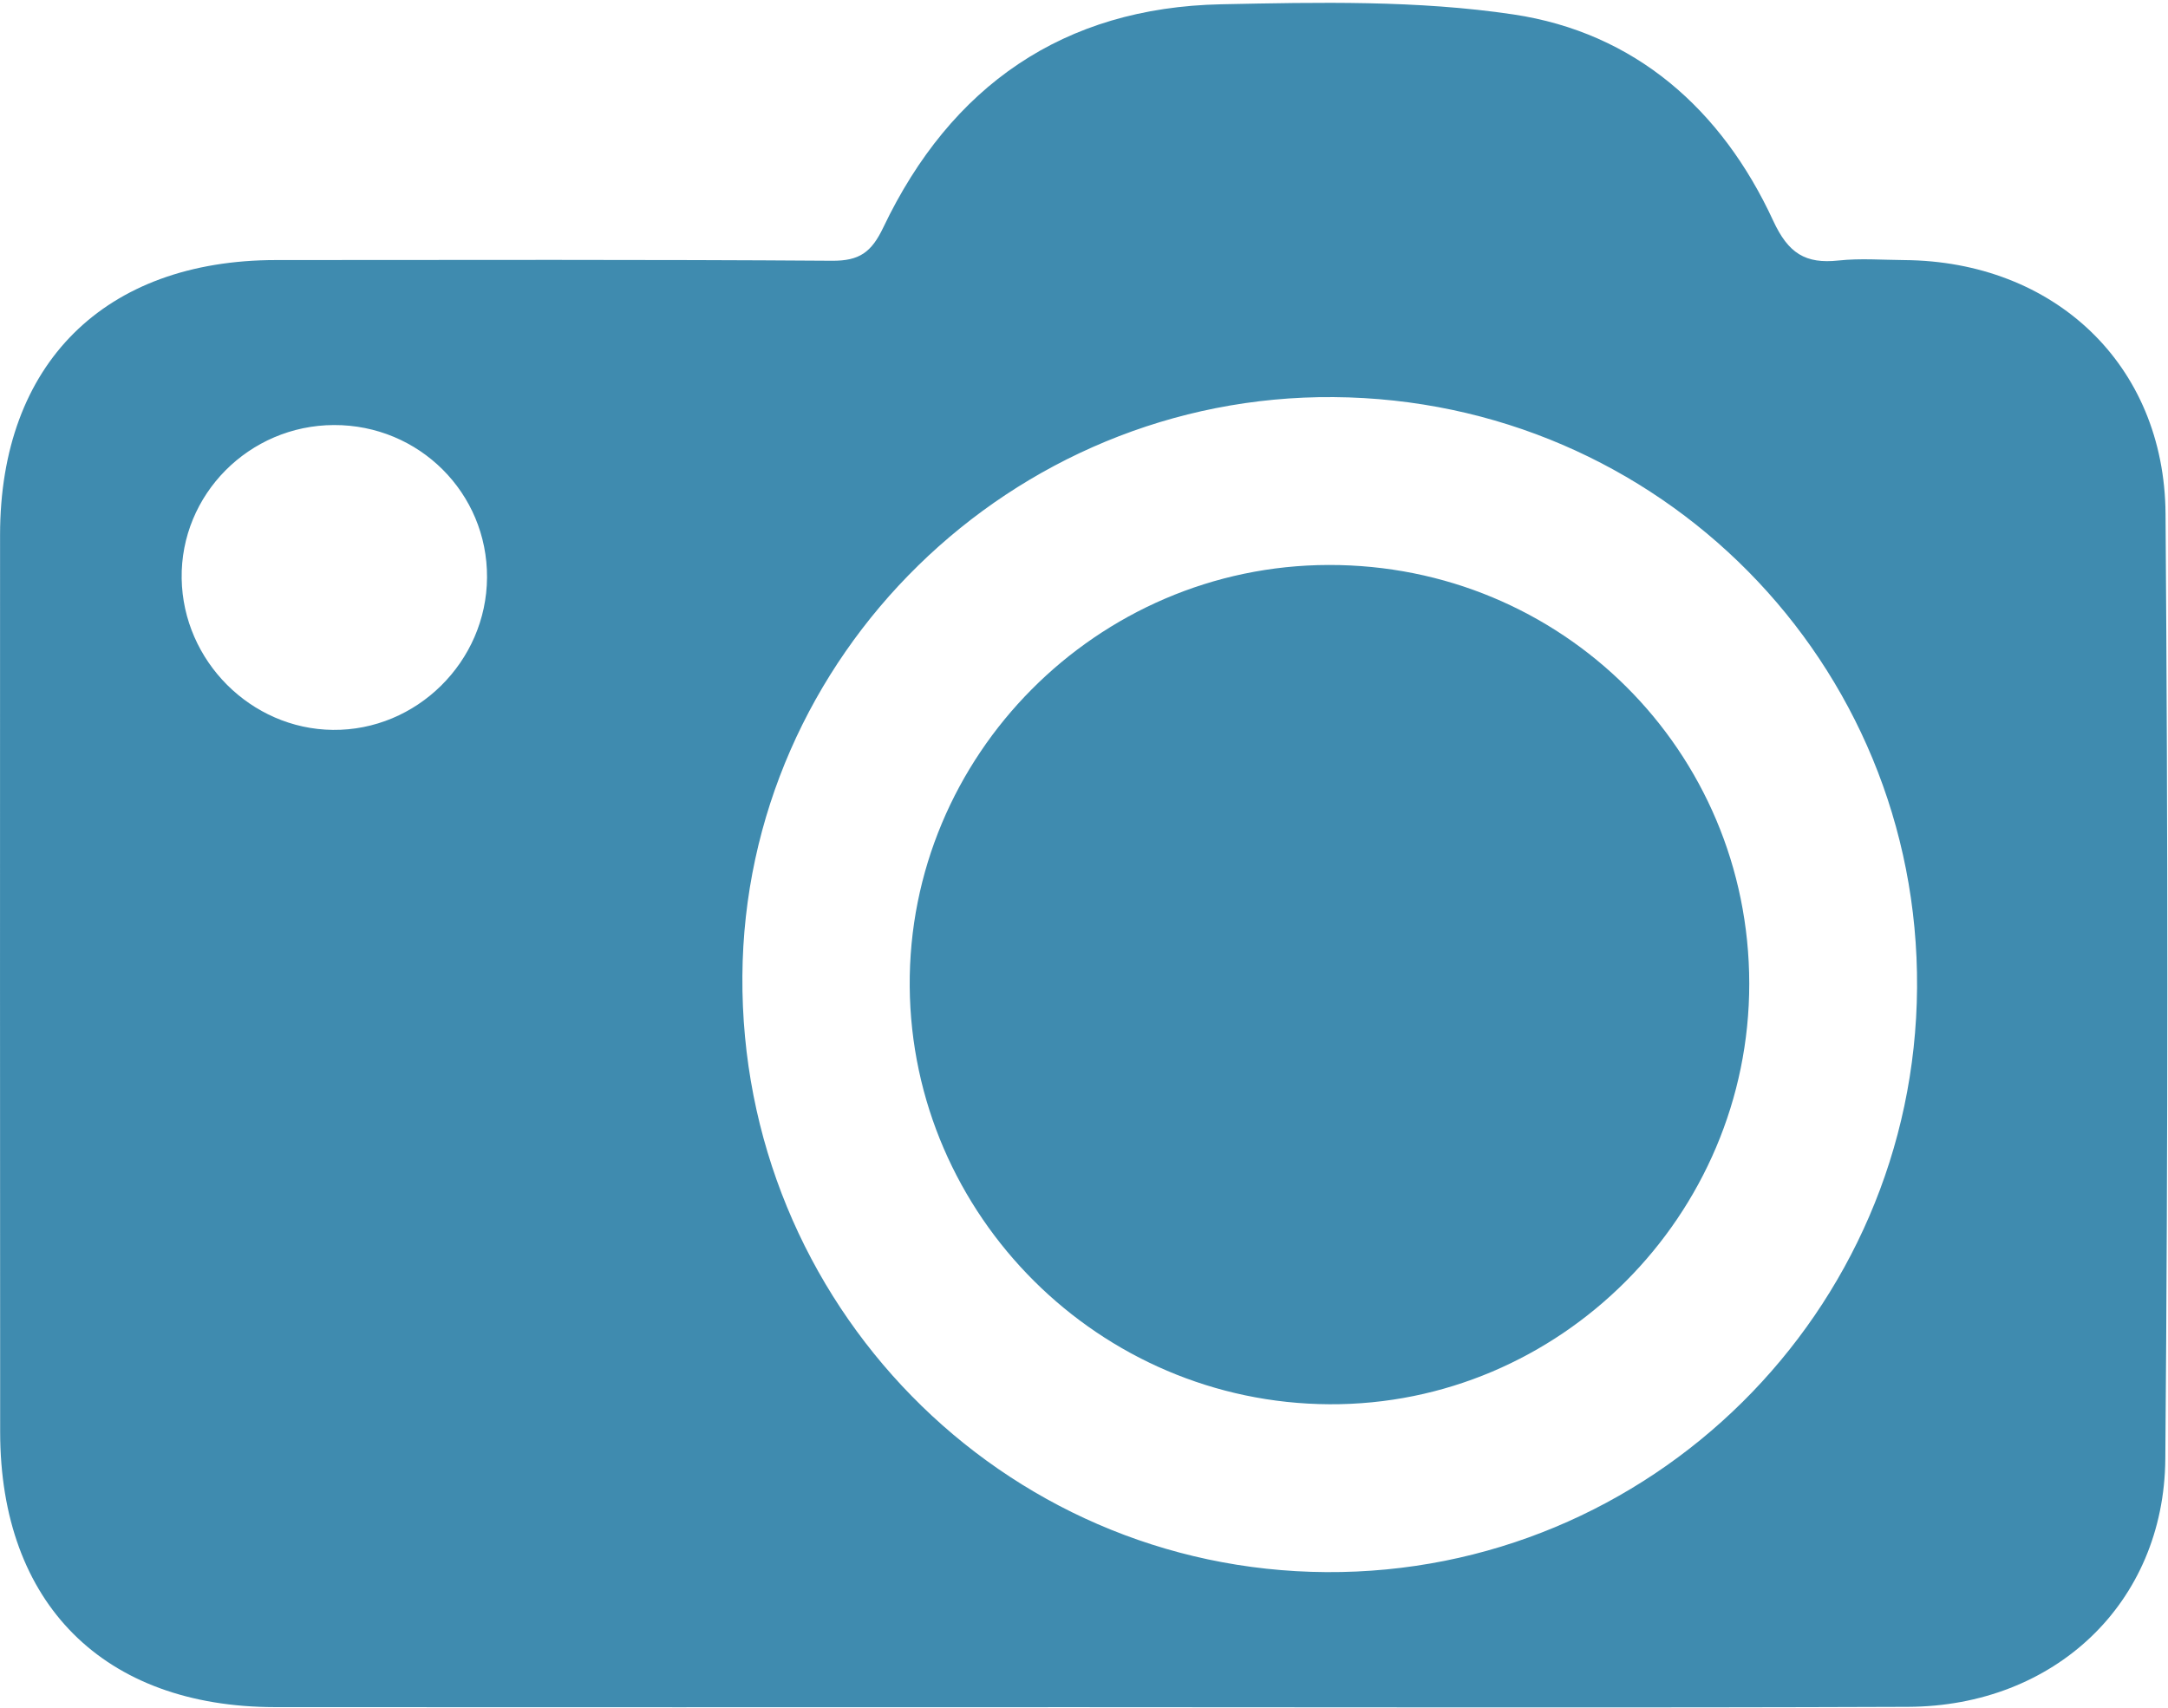 <?xml version="1.0" encoding="UTF-8" standalone="no"?><svg xmlns="http://www.w3.org/2000/svg" xmlns:xlink="http://www.w3.org/1999/xlink" fill="#3f8baf" height="534.8" preserveAspectRatio="xMidYMid meet" version="1" viewBox="200.7 272.2 678.8 534.8" width="678.8" zoomAndPan="magnify"><g id="change1_1"><path d="M539.05,806.83c-84.06,0.01-168.13,0.05-252.19-0.01c-53.72-0.04-86.08-32.44-86.11-86.13 c-0.05-93.66-0.06-187.32-0.03-280.98c0.02-53.57,32.67-86.05,86.42-86.07c58.02-0.02,116.05-0.19,174.07,0.22 c8.58,0.06,12.34-2.65,16.06-10.45c21.14-44.28,56.37-68.86,105.78-69.87c30.5-0.63,61.48-1.3,91.48,3.18 c38.07,5.68,65.26,29.74,81.34,64.57c4.73,10.25,10.1,13.61,20.48,12.49c6.77-0.73,13.69-0.18,20.54-0.13 c46.94,0.33,81.49,32.69,81.84,79.43c0.74,98.68,0.78,197.37-0.07,296.05c-0.39,45.18-34.74,77.43-80.57,77.6 C711.75,807.06,625.4,806.83,539.05,806.83z M618.28,396.56c-100.82-0.79-184.43,81.07-185.14,181.28 c-0.73,102.49,81.16,186.1,182.85,186.7c101.34,0.6,184.26-81.46,184.94-183.03C801.61,479.78,720.22,397.36,618.28,396.56z M305.26,405.31c-26.58,0.09-48.09,21.78-47.68,48.08c0.41,25.8,21.68,47.11,47.32,47.39c26.23,0.29,48.15-21.37,48.29-47.73 C353.34,426.58,331.91,405.23,305.26,405.31z"/><path d="M616.68,449.13c73.03-0.16,131.66,58.2,131.71,131.11c0.05,72.61-59.34,132.12-131.49,131.73 c-71.95-0.38-130.8-58.99-131.37-130.82C484.97,508.9,544.18,449.29,616.68,449.13z"/></g></svg>